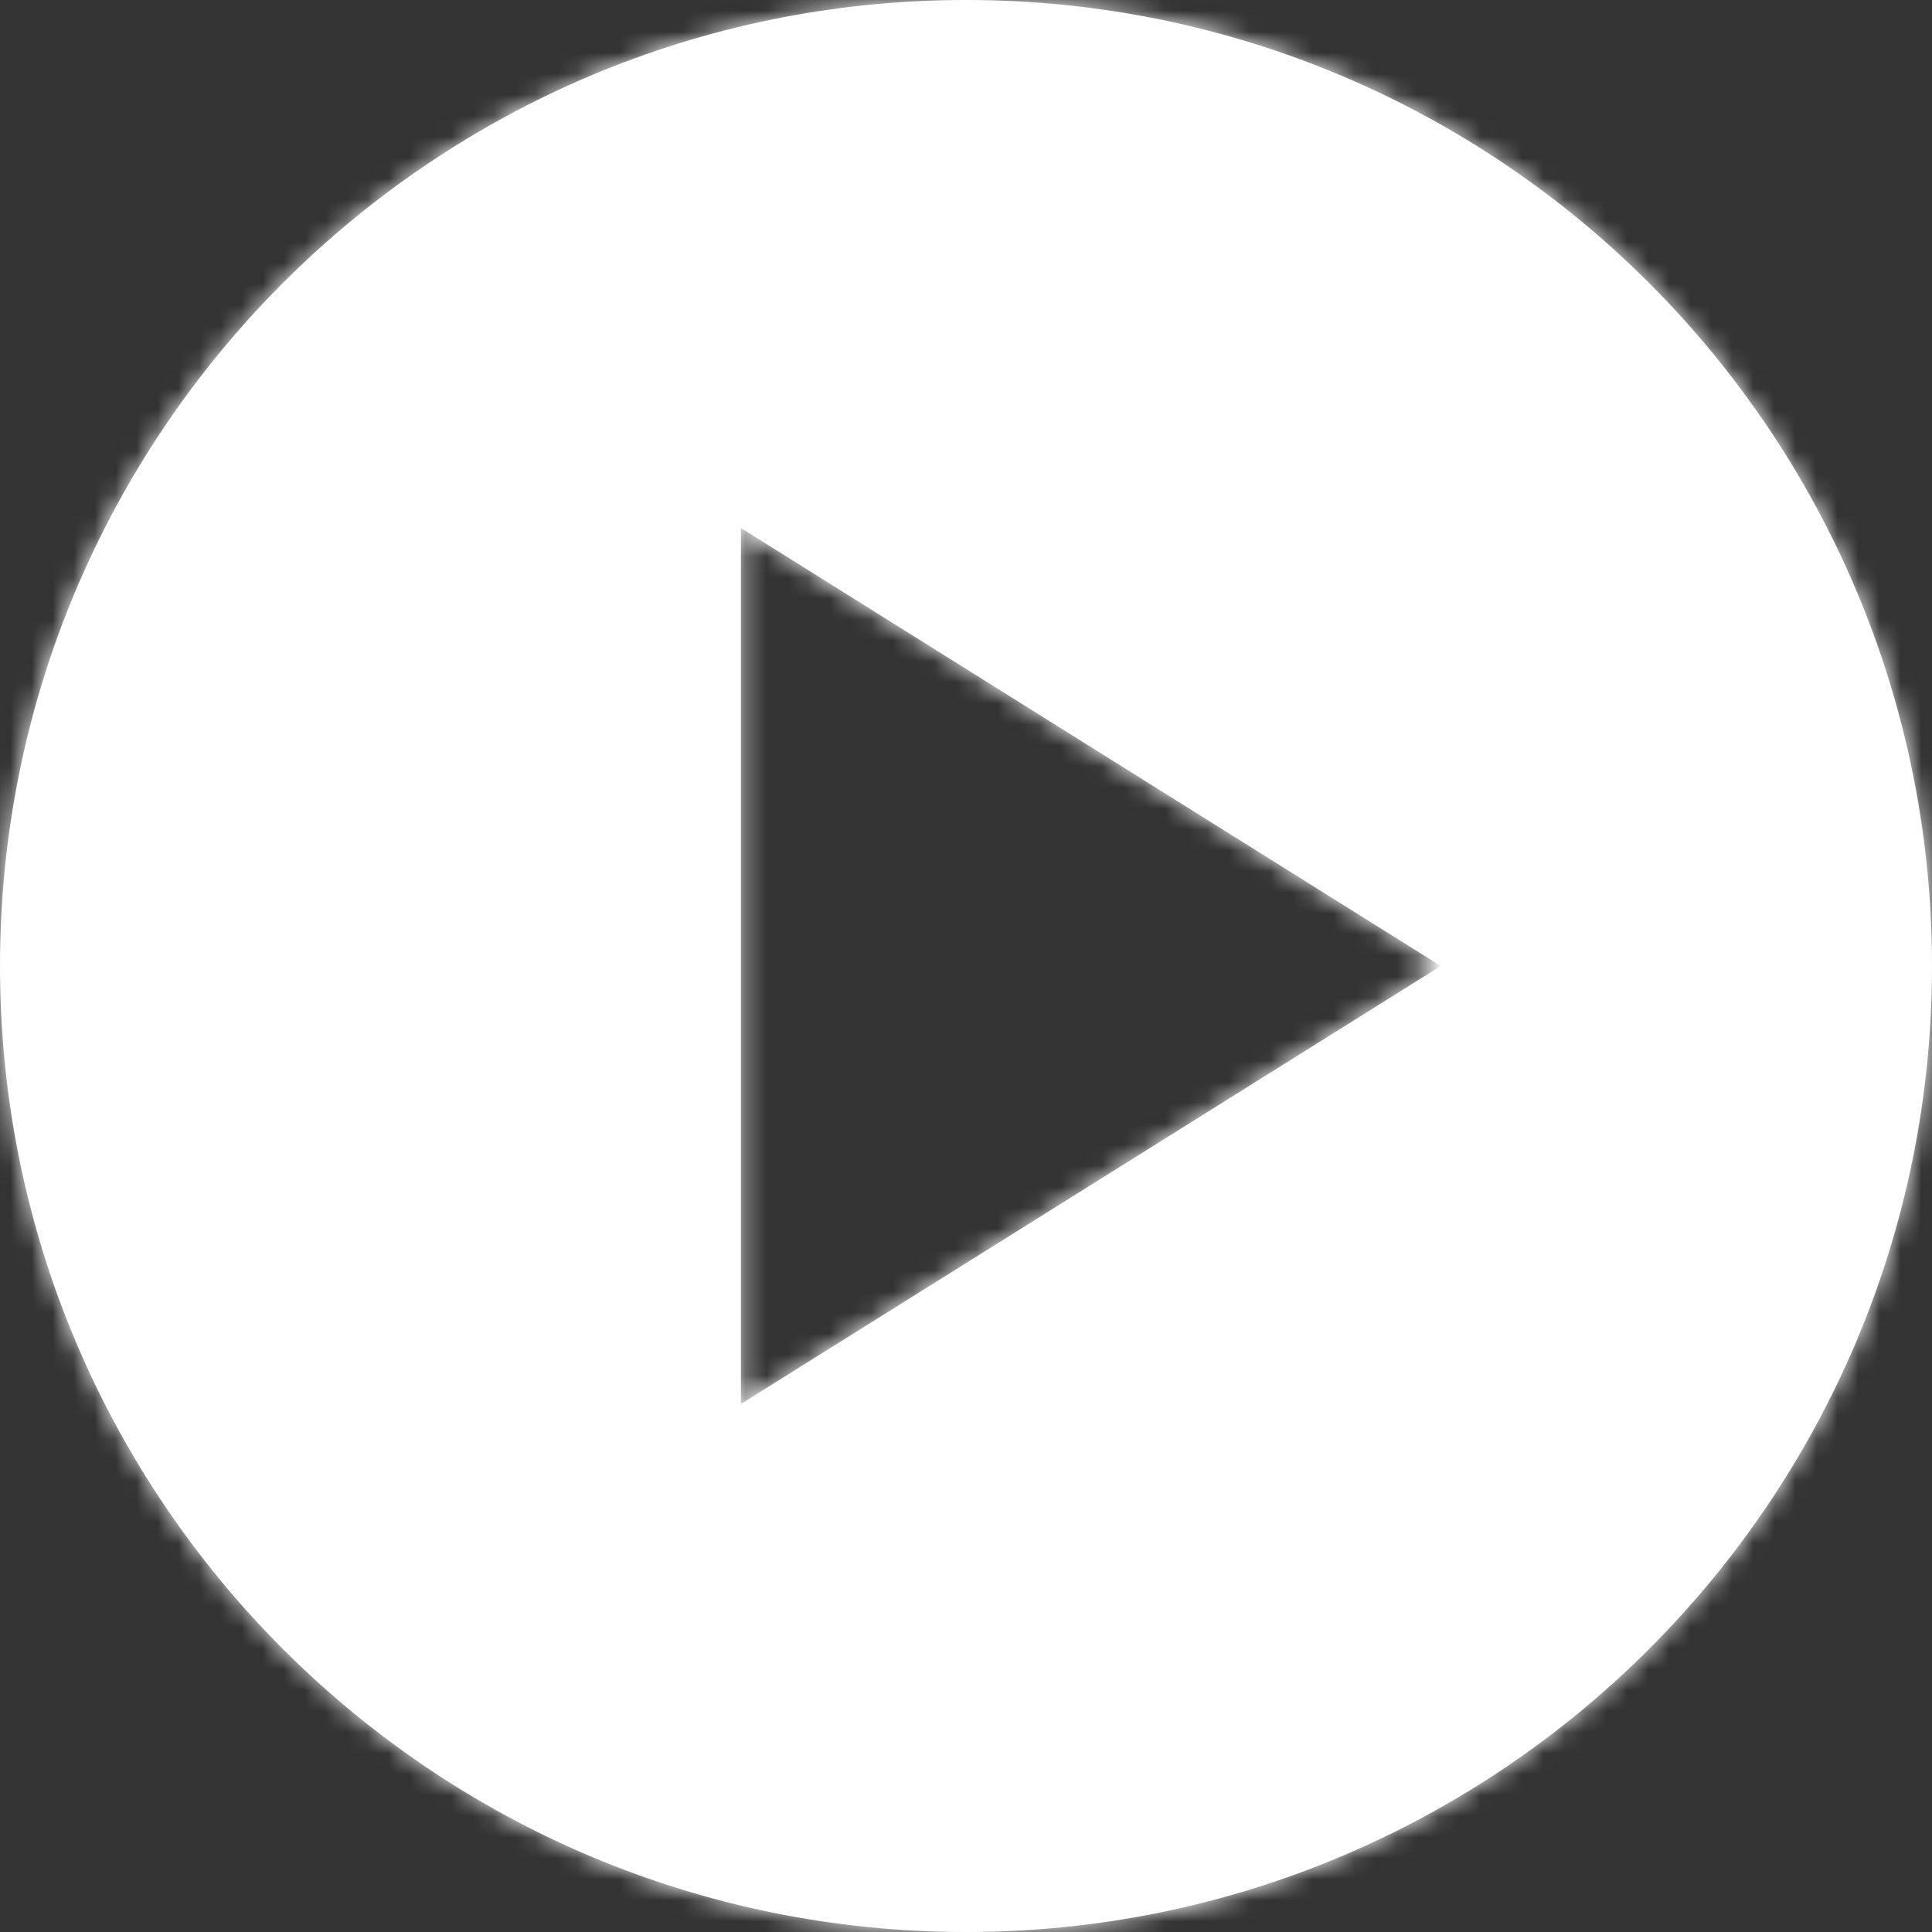 <svg width="92" height="92" viewBox="0 0 92 92" fill="none" xmlns="http://www.w3.org/2000/svg">
<rect x="0" y="0" width="92" height="92" fill="#333333" stroke="none"/>
<mask id="path-1-inside-1_83_347" fill="white">
<path fill-rule="evenodd" clip-rule="evenodd" d="M46 92C71.405 92 92 71.405 92 46C92 20.595 71.405 0 46 0C20.595 0 0 20.595 0 46C0 71.405 20.595 92 46 92ZM68.61 46L35.281 25.143L35.281 66.857L68.61 46Z"/>
</mask>
<path fill-rule="evenodd" clip-rule="evenodd" d="M46 92C71.405 92 92 71.405 92 46C92 20.595 71.405 0 46 0C20.595 0 0 20.595 0 46C0 71.405 20.595 92 46 92ZM68.61 46L35.281 25.143L35.281 66.857L68.61 46Z" fill="white"/>
<path d="M35.281 25.143L37.403 21.752L31.281 17.921V25.143H35.281ZM68.61 46L70.732 49.391L76.15 46L70.732 42.609L68.61 46ZM35.281 66.857H31.281V74.079L37.403 70.248L35.281 66.857ZM88 46C88 69.196 69.196 88 46 88V96C73.614 96 96 73.614 96 46H88ZM46 4C69.196 4 88 22.804 88 46H96C96 18.386 73.614 -4 46 -4V4ZM4 46C4 22.804 22.804 4 46 4V-4C18.386 -4 -4 18.386 -4 46H4ZM46 88C22.804 88 4 69.196 4 46H-4C-4 73.614 18.386 96 46 96V88ZM33.159 28.534L66.488 49.391L70.732 42.609L37.403 21.752L33.159 28.534ZM39.281 66.857L39.281 25.143H31.281L31.281 66.857H39.281ZM66.488 42.609L33.159 63.466L37.403 70.248L70.732 49.391L66.488 42.609Z" fill="white" mask="url(#path-1-inside-1_83_347)"/>
</svg>
